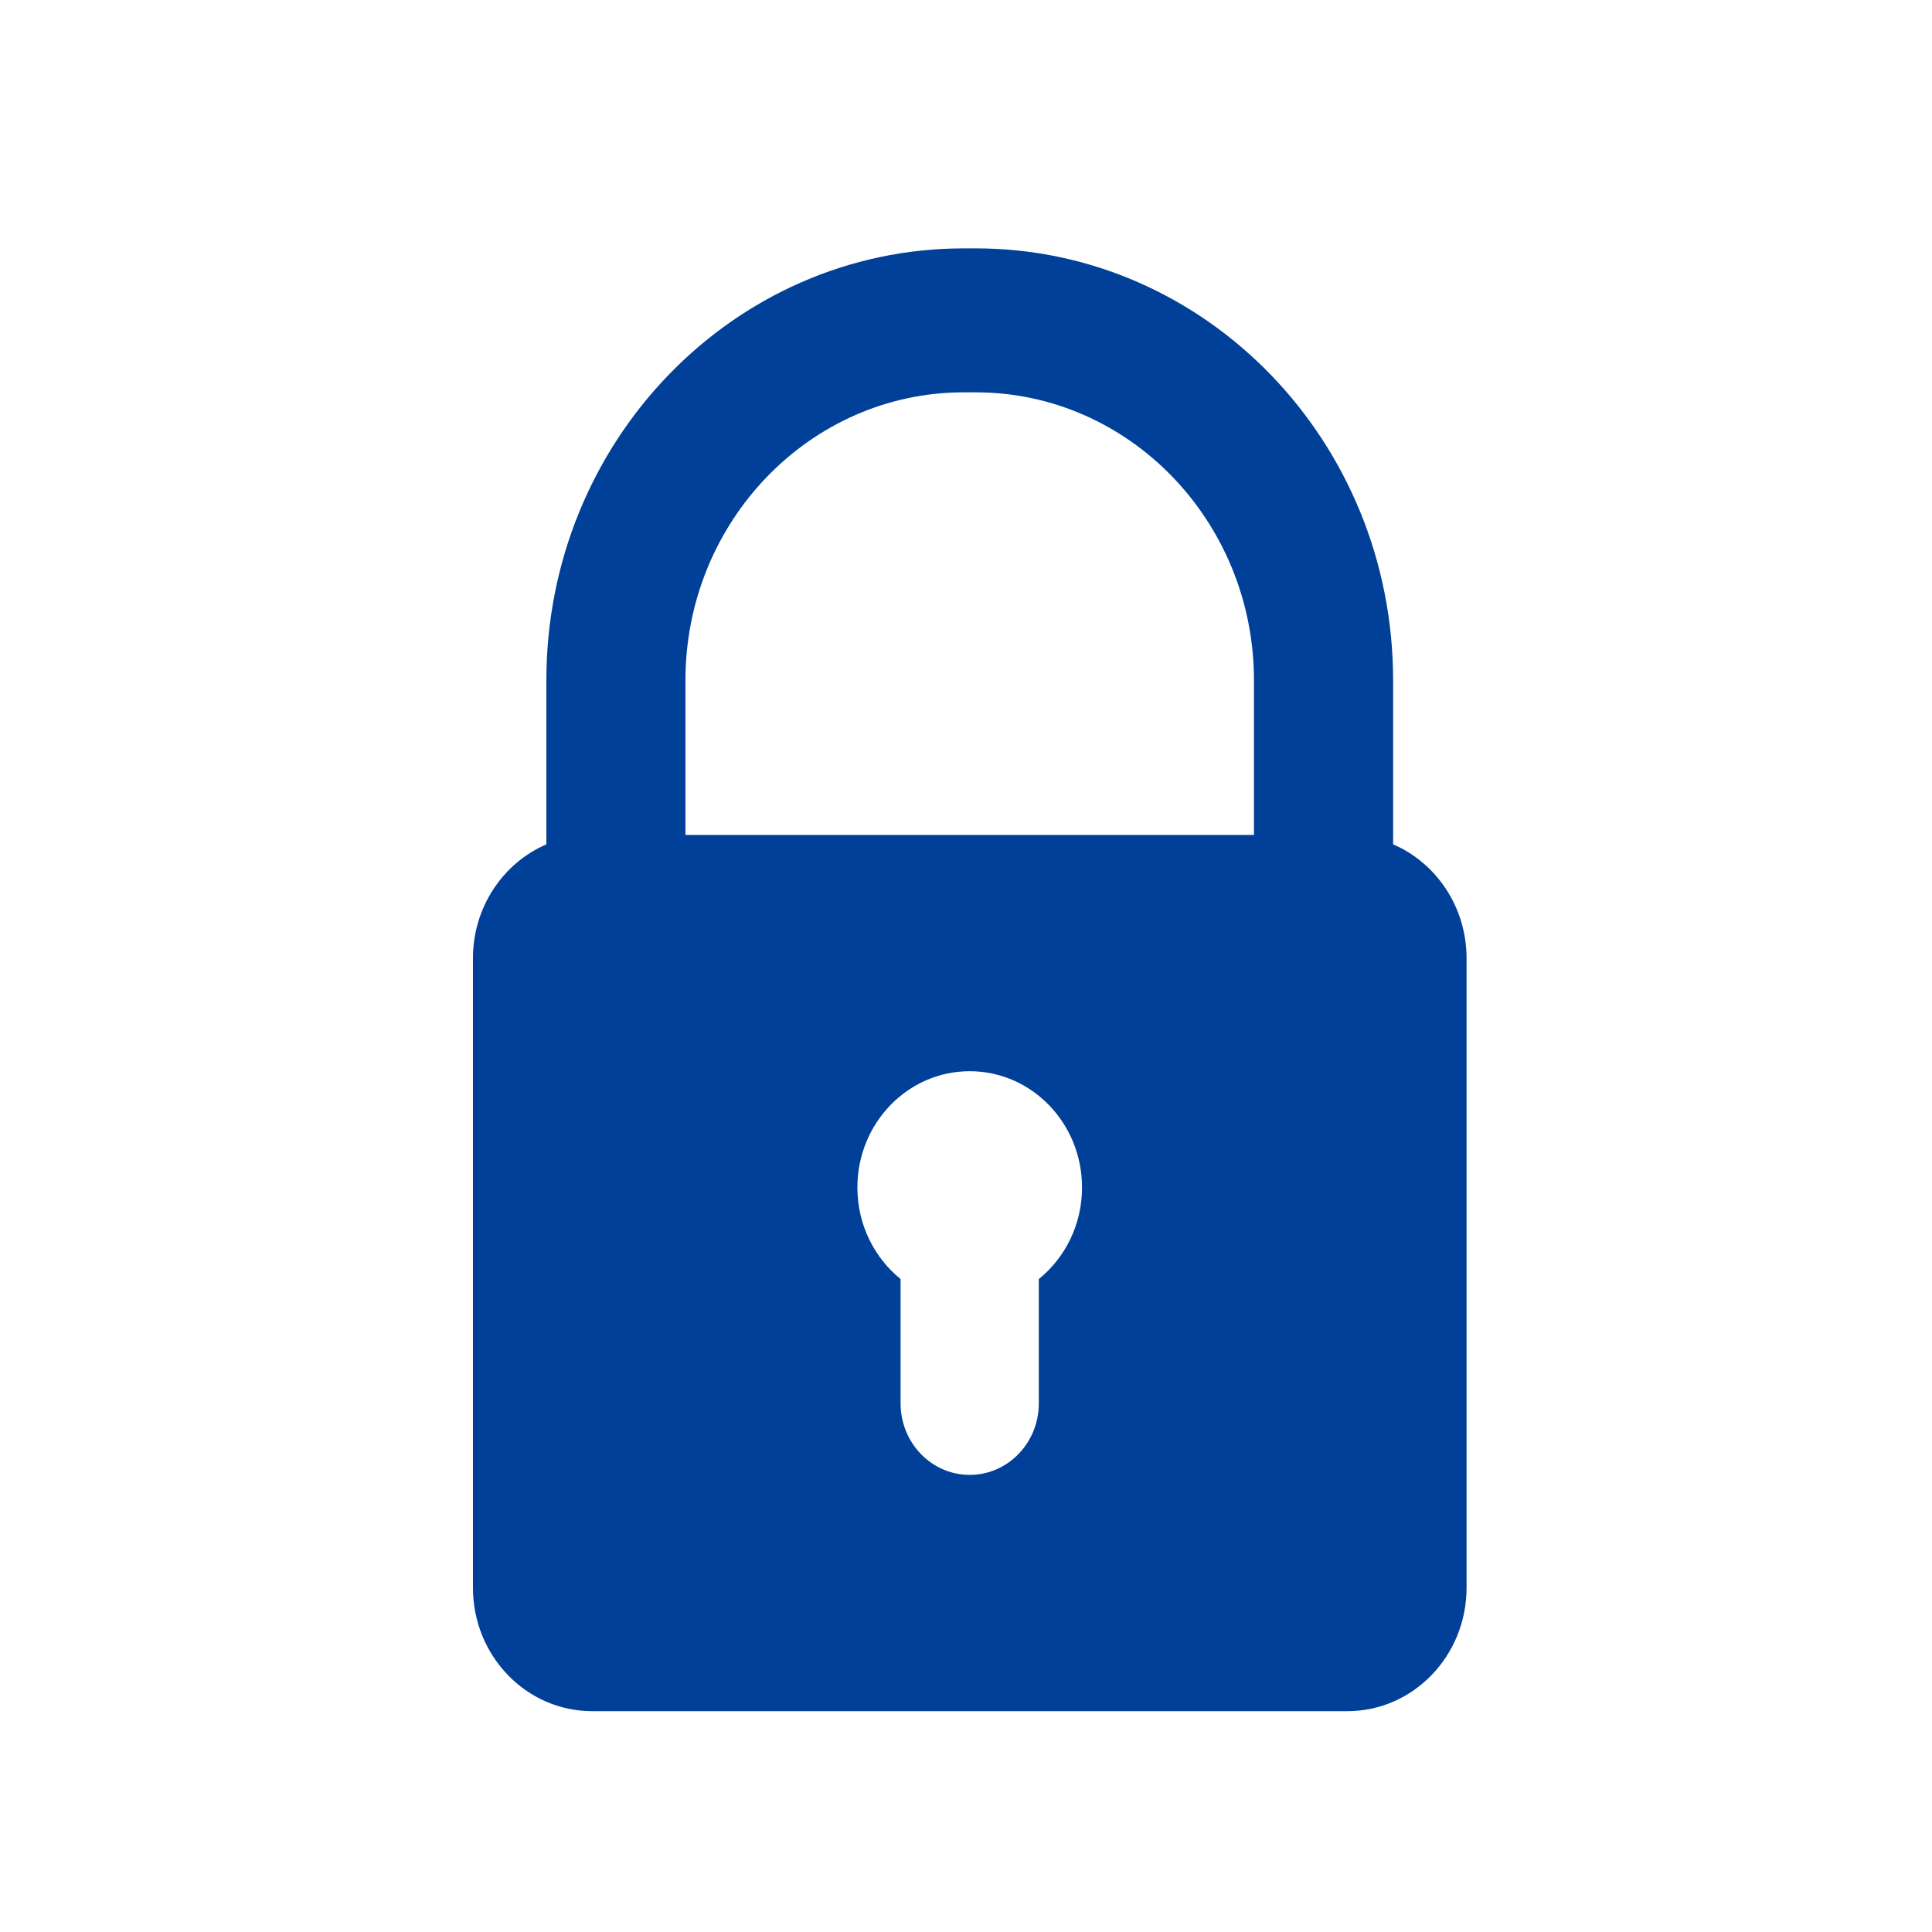 <svg height="70" viewBox="0 0 70 70" width="70" xmlns="http://www.w3.org/2000/svg"><g fill="none" fill-rule="evenodd"><path d="m0 0h70v70h-70z"/><path d="m32.14 31.786c-.057.035-.114.053-.171.089.057-.035.114-.053.171-.089zm.124-.016c-.057.035-.114.089-.171.106.057-.018.114-.071.171-.106zm.119-.018c-.058.053-.113.071-.171.124.058-.053.113-.071.171-.124zm.115-.013c-.056.035-.115.089-.171.124.056-.035.115-.089.171-.124zm.113-.024c-.057.053-.114.089-.171.142.057-.053.114-.089.171-.142zm.111-0c-.057.035-.114.053-.171.106.057-.053.114-.071.171-.106zm.109-.003c-.053.035-.112.053-.171.071.059-.018.118-.035.171-.071zm.108-.023-.171.071zm.089-.008-.137.035zm.077-.028-.085.035zm-1.12.164c-.057.018-.114.035-.171.035.056 0 .114-.018.171-.035zm-24.15-.068v5.604c0 5.752 4.522 10.432 10.08 10.432h.438c5.559 0 10.08-4.68 10.08-10.432v-5.604zm12.803-16.091v-4.505c0-1.431-1.121-2.591-2.504-2.591-1.383 0-2.504 1.161-2.504 2.591v4.505c-.952.771-1.565 1.97-1.565 3.318 0 2.326 1.822 4.212 4.069 4.212 2.248 0 4.07-1.886 4.07-4.212 0-1.348-.612-2.548-1.565-3.318zm-16.404 16.129c.057.035.114.053.171.089-.057-.035-.114-.053-.171-.089zm-.109-.016c.057.035.114.089.171.106-.057-.018-.114-.071-.171-.106zm-.108-.018c.056.053.114.071.171.124-.057-.053-.114-.071-.171-.124zm-.107-.013c.057.035.114.089.171.124-.057-.035-.114-.089-.171-.124zm-.106-.016c.057.053.114.089.171.124-.057-.035-.114-.071-.171-.124zm-.105-0c.056.035.114.053.171.089-.057-.035-.114-.053-.171-.089zm-.104-.012c.057.018.115.053.171.071-.056-.018-.113-.053-.171-.071zm-.103-.023.171.071zm-.077.001.12.018zm-.057-.028.029.018zm.987.155c.057.018.114.035.171.035-.057 0-.114-.018-.171-.035zm29.128-.409.002-0v5.945c0 8.642-6.77 15.648-15.121 15.648h-.438c-8.35 0-15.12-7.006-15.12-15.648v-5.945h.001c-1.563-.673-2.661-2.268-2.661-4.129v-22.807c0-2.469 1.934-4.471 4.32-4.471h27.36c2.385 0 4.32 2.002 4.32 4.471v22.807c0 1.861-1.099 3.456-2.662 4.13" fill="#004098" fill-rule="nonzero" transform="matrix(1 0 0 -1 17 62)"/></g></svg>
